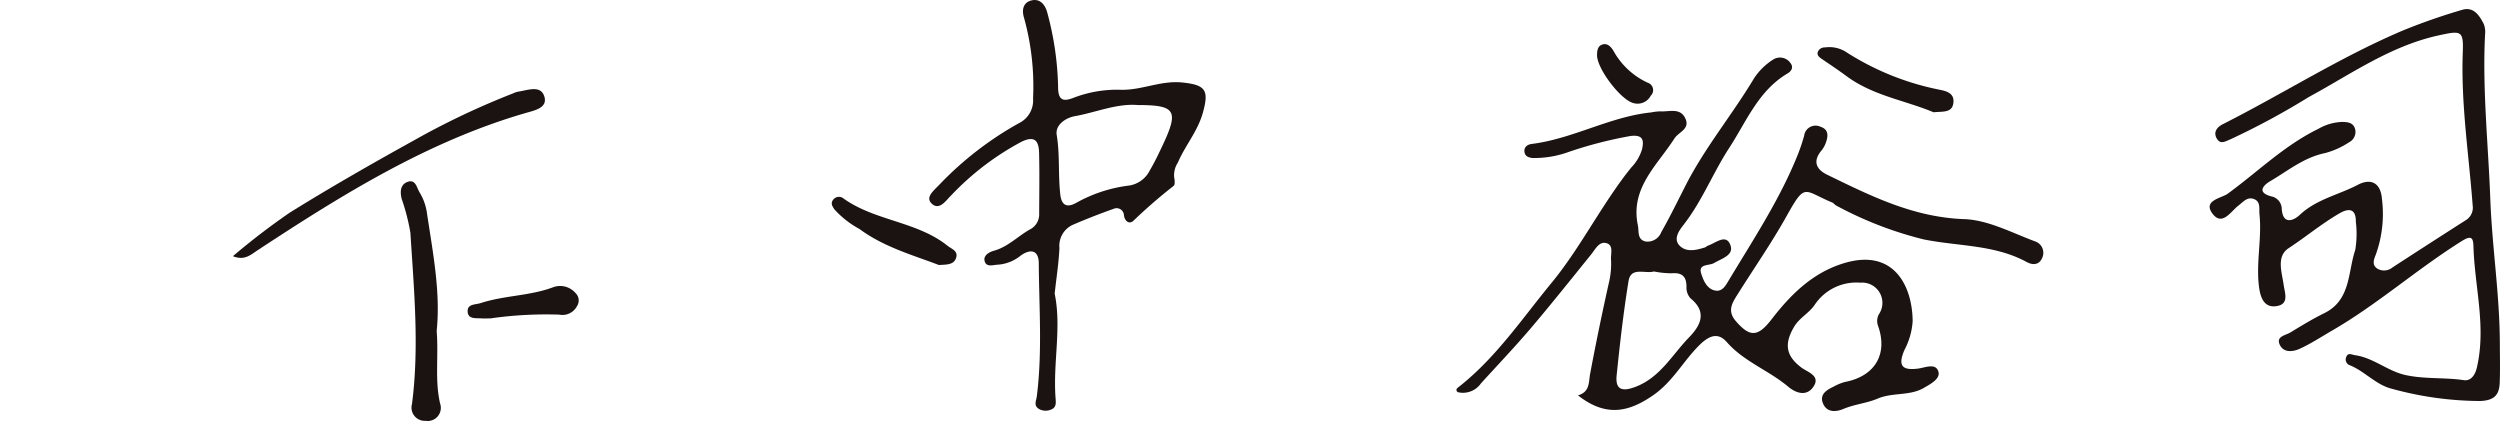<svg xmlns="http://www.w3.org/2000/svg" width="223" height="37.538"><defs><clipPath id="a"><path data-name="長方形 28356" fill="none" d="M0 0h223v37.538H0z"/></clipPath></defs><g data-name="グループ 67563"><g data-name="グループ 67554" clip-path="url(#a)" fill="#1a1311"><path data-name="パス 56297" d="M222.987 30.484c0 1.215.035 2.432-.011 3.646-.041 1.1-.49 1.606-1.788 1.64a30.1 30.1 0 01-7.81-1.085c-1.458-.348-2.457-1.6-3.846-2.133a.545.545 0 01-.254-.691c.159-.449.487-.22.792-.178 1.65.231 2.9 1.425 4.525 1.776 1.72.372 3.468.194 5.19.453.485.073.954-.268 1.154-1.134.849-3.663-.209-7.22-.308-10.822-.023-.81-.234-.956-1.051-.445-3.977 2.49-7.5 5.629-11.567 7.982-.958.554-1.887 1.169-2.891 1.623-.555.251-1.364.373-1.728-.291-.449-.817.461-.9.9-1.165.988-.6 1.983-1.21 3.022-1.72 2.393-1.173 2.1-3.656 2.772-5.641a8.756 8.756 0 00.052-2.522c.023-1.2-.659-1.206-1.429-.762-1.6.92-3.015 2.106-4.557 3.117-1.121.733-.616 2.122-.456 3.25.11.78.517 1.739-.623 1.923-.99.161-1.4-.563-1.55-1.571-.324-2.215.251-4.411.021-6.613-.053-.5.133-1.142-.511-1.373-.584-.209-.946.264-1.369.591-.684.526-1.448 1.865-2.312.716-.887-1.179.8-1.369 1.36-1.777 2.674-1.947 5.054-4.309 8.073-5.779a4.581 4.581 0 012.105-.623c.49.009.991.032 1.175.6a1.038 1.038 0 01-.538 1.219 7.152 7.152 0 01-2.146.963c-1.875.384-3.3 1.579-4.876 2.5-.6.353-1.234 1 .077 1.355a1.15 1.15 0 01.948 1.116c.1 1.47 1.077 1.04 1.608.539 1.484-1.4 3.452-1.778 5.165-2.676 1.219-.64 2.055-.139 2.162 1.233a10.7 10.7 0 01-.547 4.991c-.19.461-.361.94.165 1.264a1.189 1.189 0 001.339-.134q3.243-2.108 6.5-4.19a1.305 1.305 0 00.638-1.333c-.341-4.557-1.057-9.089-.881-13.684.076-1.938-.169-1.913-2.134-1.486-4.326.94-7.847 3.465-11.624 5.513a66.547 66.547 0 01-6.957 3.755c-.466.186-.9.5-1.23-.065-.335-.588.037-1.024.551-1.284 5.394-2.728 10.5-6 16.085-8.366A54.757 54.757 0 01219.6.884c1.036-.32 1.541.47 1.943 1.234a1.907 1.907 0 01.126.931c-.25 4.913.284 9.807.466 14.7.157 4.24.827 8.468.85 12.731"/><g data-name="グループ 67558"><path data-name="パス 56298" d="M94.076 26.191c.628 3.007-.153 6.151.078 9.291.032.433.1.875-.426 1.06a1.183 1.183 0 01-1.073-.077c-.469-.305-.224-.7-.17-1.125.5-3.946.2-7.909.174-11.865-.009-1.157-.723-1.312-1.61-.679a3.609 3.609 0 01-2.032.813c-.425.007-1.073.287-1.2-.376-.082-.442.4-.746.81-.858 1.268-.34 2.153-1.3 3.25-1.913a1.5 1.5 0 00.817-1.425c.009-1.8.037-3.6-.007-5.391-.025-1.041-.353-1.6-1.592-.989a24.454 24.454 0 00-6.234 4.754c-.226.222-.424.473-.659.683-.352.315-.737.438-1.12.041-.335-.347-.179-.684.069-.988.2-.244.437-.46.655-.689a29.828 29.828 0 017.1-5.48 2.245 2.245 0 001.243-2.182 22.83 22.83 0 00-.8-7.189c-.224-.706-.093-1.37.633-1.562.833-.222 1.287.456 1.45 1.138a27.248 27.248 0 01.95 6.532c-.011 1.328.522 1.339 1.4 1a10.782 10.782 0 014.188-.707c1.858.053 3.574-.846 5.48-.651 2.11.215 2.4.7 1.85 2.684-.461 1.671-1.579 2.931-2.234 4.459a2.068 2.068 0 00-.329 1.33c.053.243.088.64-.048.75a46.085 46.085 0 00-3.575 3.1c-.341.341-.78.108-.858-.481a.658.658 0 00-.944-.563q-1.845.653-3.646 1.43a2.057 2.057 0 00-1.165 2.061c-.058 1.311-.266 2.615-.424 4.058m7.405-16.815c-1.875-.154-3.7.651-5.6.992-.858.155-1.766.8-1.624 1.666.294 1.785.118 3.571.323 5.342.1.853.51 1.229 1.409.729a12.86 12.86 0 014.762-1.553 2.475 2.475 0 001.822-1.371c.456-.766.835-1.579 1.213-2.388 1.359-2.927 1.037-3.42-2.3-3.417"/><path data-name="パス 56302" d="M83.742 23.637c-2.3-.882-4.894-1.594-7.078-3.212a8.307 8.307 0 01-2.225-1.74c-.193-.279-.367-.542-.135-.847a.643.643 0 01.858-.19c2.83 2.075 6.613 2.071 9.368 4.283.341.274.955.444.757 1.063s-.786.608-1.545.643"/></g><g data-name="グループ 67559"><path data-name="パス 56299" d="M20.775 22.852a61.965 61.965 0 015.074-3.887c3.617-2.247 7.318-4.364 11.046-6.426a69.127 69.127 0 018.848-4.2 2.133 2.133 0 01.449-.159c.857-.117 2.041-.639 2.367.441.3 1.008-.87 1.226-1.681 1.462-8.773 2.55-16.403 7.314-23.934 12.261-.582.383-1.144.927-2.169.507"/><path data-name="パス 56300" d="M38.949 29.492c.187 2.3-.178 4.407.308 6.5a1.173 1.173 0 01-1.3 1.545 1.18 1.18 0 01-1.207-1.5c.661-5.1.175-10.188-.142-15.275a18.731 18.731 0 00-.782-3.034c-.141-.586-.142-1.251.517-1.5.725-.27.826.5 1.067.906a4.779 4.779 0 01.657 1.759c.533 3.582 1.241 7.146.887 10.6"/><path data-name="パス 56303" d="M43.749 28.401c-.263 0-.529.017-.79 0-.5-.04-1.223.1-1.246-.622-.023-.688.7-.59 1.185-.75 2.1-.684 4.35-.626 6.423-1.4a1.81 1.81 0 012.019.515.913.913 0 01.134 1.153 1.463 1.463 0 01-1.588.769 34.856 34.856 0 00-6.137.335"/></g><g data-name="グループ 67557"><g data-name="グループ 67556"><path data-name="パス 56296" d="M140.755 35.269c1.072-.32.94-1.141 1.082-1.911a239.7 239.7 0 011.683-8.166 7.043 7.043 0 00.183-2.04c-.04-.531.276-1.337-.486-1.48-.6-.112-.927.578-1.292 1.031-1.778 2.2-3.54 4.415-5.372 6.569-1.433 1.684-2.96 3.287-4.449 4.922a1.955 1.955 0 01-2.092.782c-.232-.259.009-.381.151-.494 3.294-2.6 5.617-6.072 8.239-9.256 1.982-2.408 3.521-5.177 5.274-7.774.584-.866 1.189-1.723 1.85-2.529a3.963 3.963 0 00.948-1.624c.162-.757.12-1.3-1.02-1.17a37.152 37.152 0 00-5.493 1.412 8.97 8.97 0 01-3.259.553c-.329-.036-.656-.141-.716-.511-.076-.471.276-.7.653-.744 3.68-.464 6.958-2.432 10.657-2.813a4.467 4.467 0 01.786-.093c.8.061 1.806-.369 2.262.656.414.932-.616 1.186-.986 1.764-1.526 2.389-3.955 4.419-3.261 7.743.113.542-.078 1.259.677 1.444a1.312 1.312 0 001.411-.831c.778-1.368 1.468-2.785 2.182-4.188 1.723-3.378 4.158-6.3 6.1-9.544a5.639 5.639 0 011.679-1.651 1.135 1.135 0 011.569.305c.286.375.088.712-.275.926-2.6 1.539-3.667 4.3-5.2 6.646-1.446 2.217-2.413 4.738-4.071 6.857-.39.5-.944 1.254-.339 1.861s1.482.393 2.258.146c.1-.032.174-.13.272-.162.657-.215 1.539-1.027 1.947-.15.465 1-.708 1.284-1.408 1.705-.432.259-1.426.05-1.157.92.181.587.49 1.377 1.233 1.533.673.139.967-.468 1.275-.98 2.194-3.648 4.549-7.211 6.134-11.19a16.607 16.607 0 00.547-1.64 1.024 1.024 0 011.45-.8c.752.242.7.837.482 1.433a2.324 2.324 0 01-.384.687c-.8.951-.485 1.681.5 2.16 3.882 1.889 7.694 3.805 12.227 3.963 2.157.076 4.29 1.239 6.4 2.014a1.077 1.077 0 01.537 1.49c-.282.61-.854.6-1.365.321-2.874-1.566-6.115-1.391-9.19-2.017a33.024 33.024 0 01-7.783-3.011c-.139-.069-.238-.224-.379-.283-2.571-1.065-2.365-1.82-4.054 1.2-1.331 2.387-2.9 4.641-4.356 6.961-.478.762-.988 1.484-.183 2.417 1.274 1.481 1.988 1.407 3.2-.165 1.713-2.215 3.667-4.168 6.492-5.01 4.423-1.318 6.056 2.061 6.084 5.18a6.352 6.352 0 01-.728 2.565c-.607 1.408-.231 1.859 1.226 1.668.632-.084 1.57-.527 1.8.284.181.636-.715 1.1-1.3 1.441-1.262.737-2.788.38-4.143.963-.938.4-2.031.493-3.016.907-.639.27-1.45.356-1.813-.432-.381-.83.266-1.246.928-1.554a4.537 4.537 0 011.015-.416c2.671-.513 3.845-2.484 2.942-5.011a1.235 1.235 0 01.088-1.043 1.807 1.807 0 00-1.67-2.8 4.46 4.46 0 00-4.07 1.98c-.511.746-1.347 1.142-1.829 1.948-.912 1.531-.741 2.614.661 3.654.557.412 1.745.73 1.032 1.735-.59.827-1.5.57-2.241-.052-1.724-1.448-3.926-2.217-5.46-3.965-.737-.841-1.5-.649-2.4.227-1.465 1.43-2.392 3.282-4.16 4.509-2.245 1.558-4.267 1.942-6.726.007m6.792-11.045c-.8.235-2.057-.45-2.271.859-.454 2.788-.774 5.6-1.061 8.411-.13 1.264.472 1.48 1.662 1.031 2.226-.839 3.285-2.868 4.8-4.423.993-1.024 1.658-2.23.134-3.472a1.411 1.411 0 01-.367-1c.009-.944-.371-1.322-1.331-1.242a8.2 8.2 0 01-1.562-.161"/><path data-name="パス 56301" d="M172.47 10.014c-2.486-1.053-5.4-1.47-7.771-3.231-.716-.533-1.462-1.024-2.2-1.529-.227-.155-.448-.327-.348-.631a.648.648 0 01.632-.392 2.777 2.777 0 011.824.367 24.023 24.023 0 008.379 3.4c.668.131 1.328.325 1.262 1.124-.081.968-.928.808-1.78.893"/></g><path data-name="パス 56304" d="M142.457 4.922c0-.38.046-.79.438-.938.489-.183.815.206 1.023.547a6.691 6.691 0 003.044 2.842.692.692 0 01.286 1.162 1.327 1.327 0 01-1.615.639c-1.144-.365-3.188-3.076-3.176-4.255"/></g></g></g></svg>